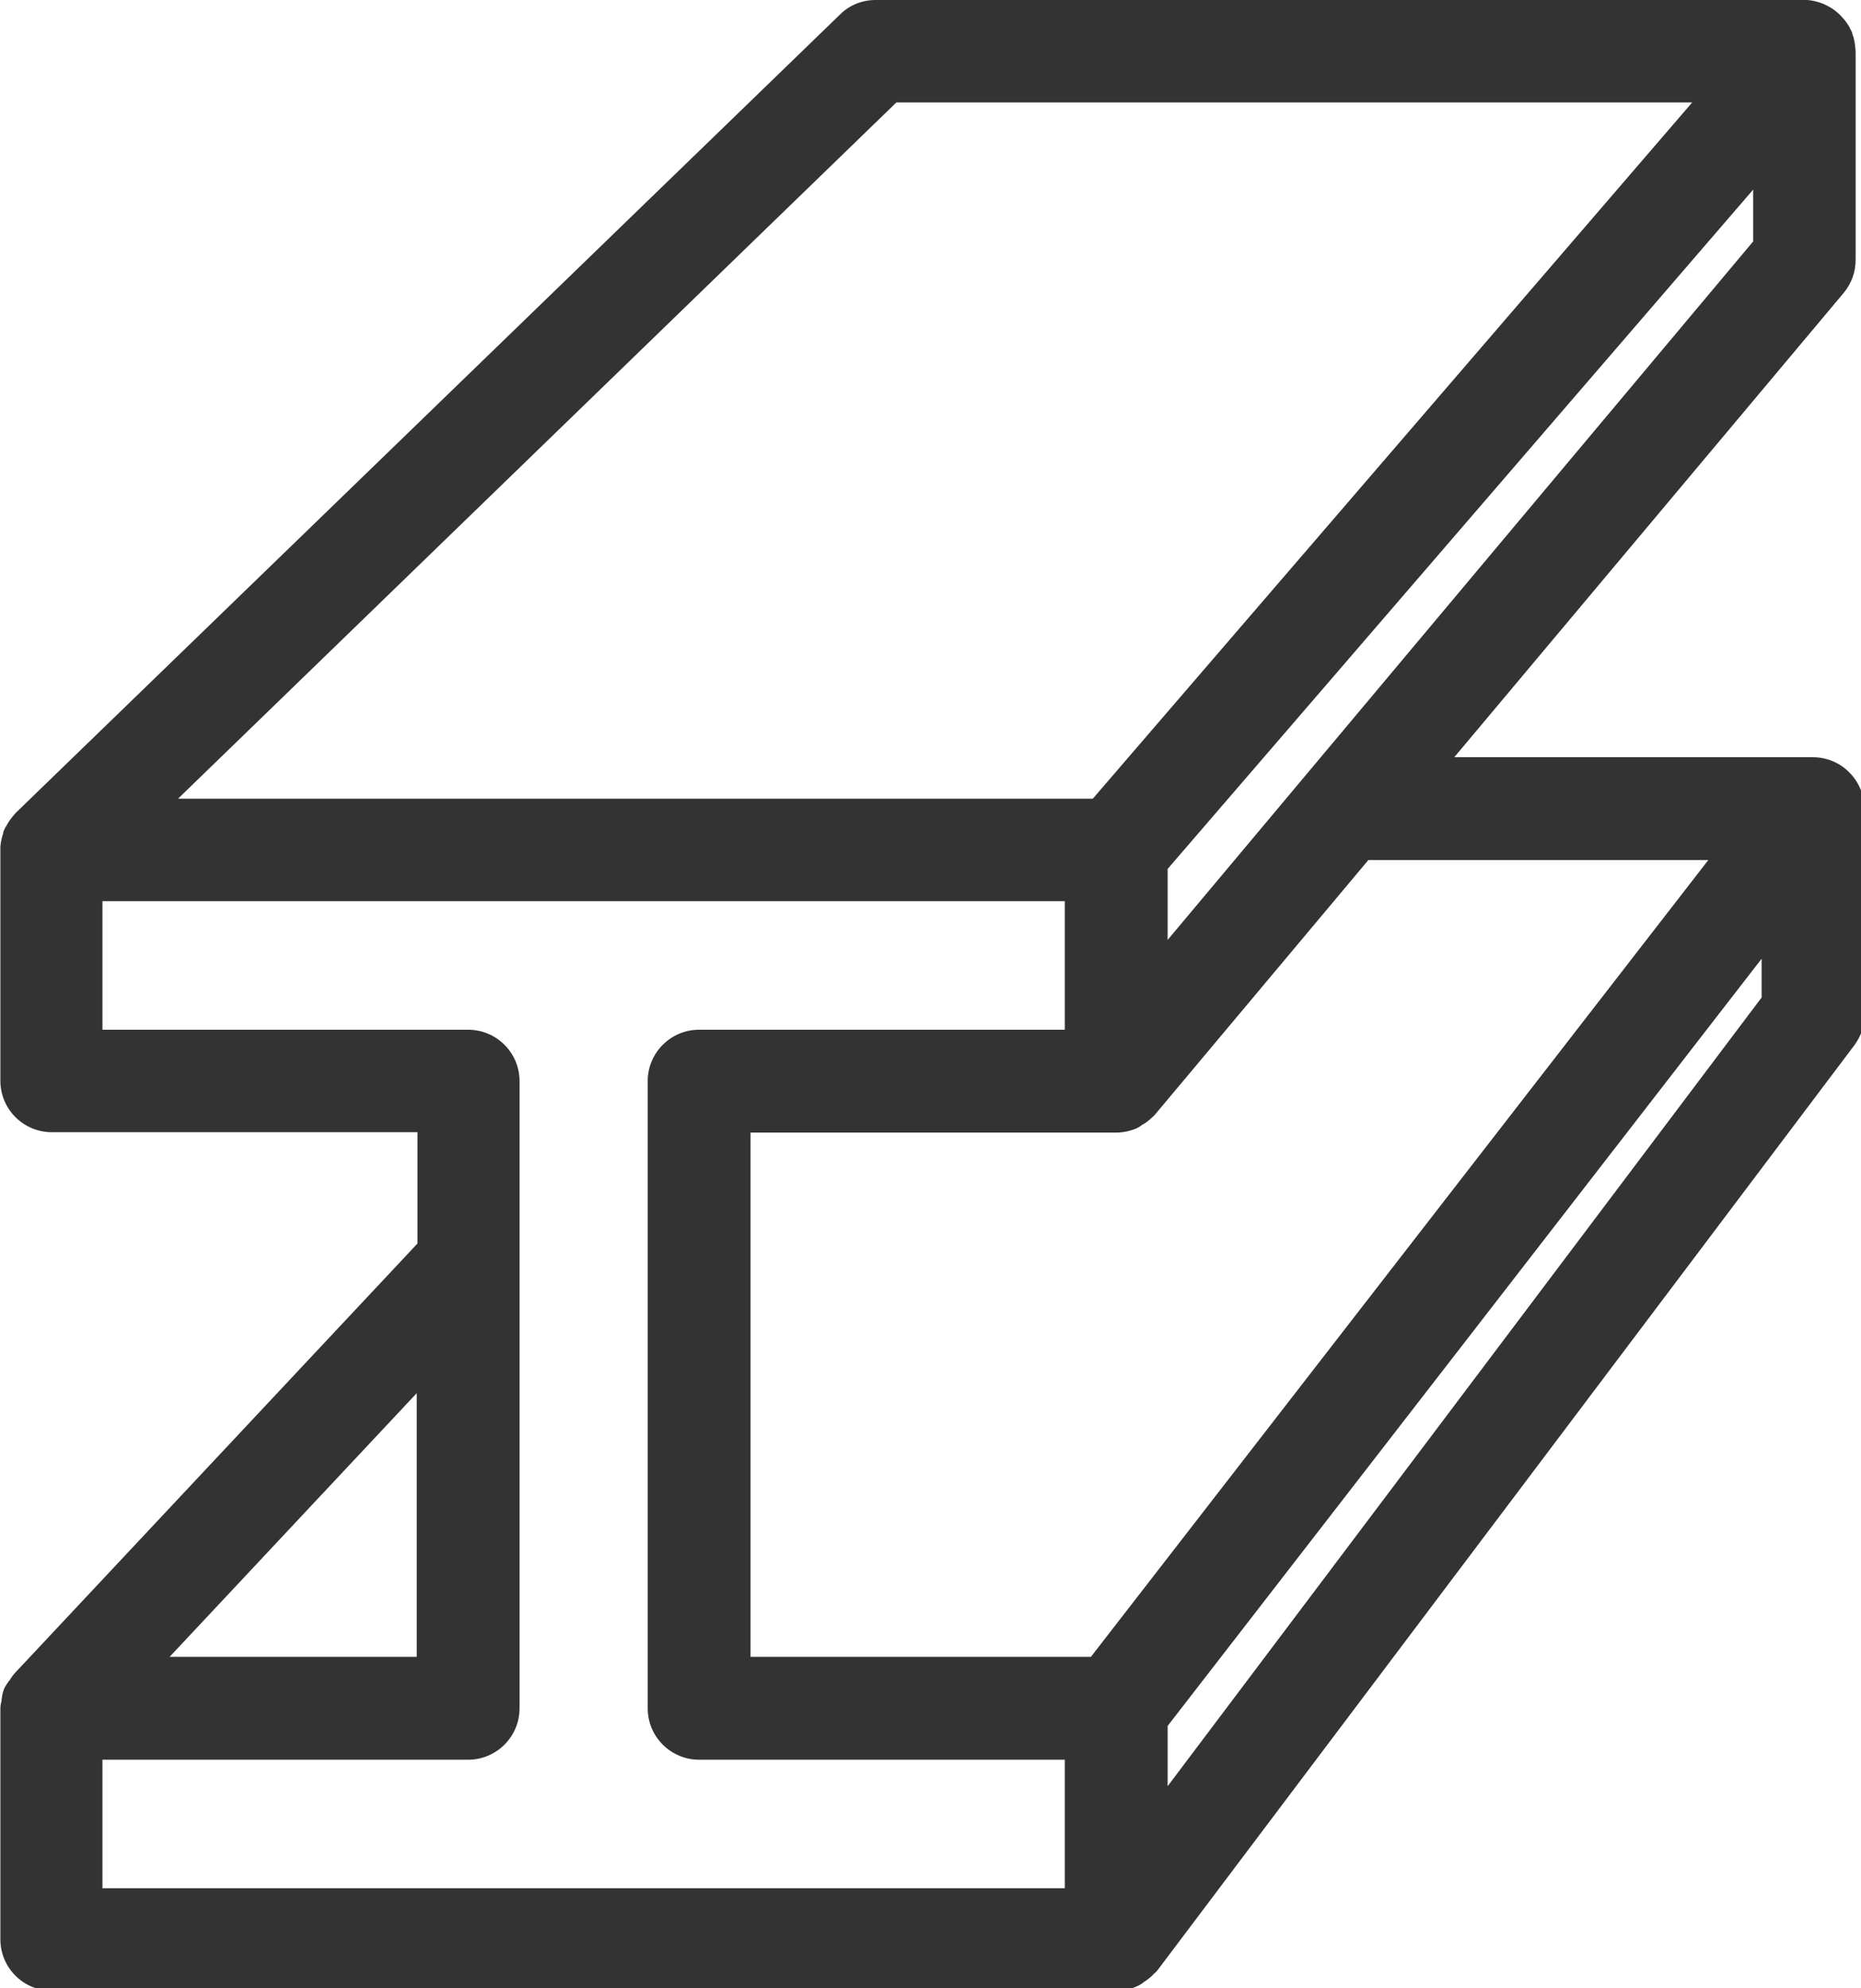 <svg xmlns="http://www.w3.org/2000/svg" xml:space="preserve" style="enable-background:new 0 0 485 518" viewBox="0 0 485 518"><path d="M485.8 210.8c0-2.1-.4-4.2-1.3-6-2.3-4.6-6.9-7.5-12-7.5H379l101.5-121c2-2.4 3.1-5.4 3.1-8.6V13.4c0-.4-.1-.8-.1-1.1-.1-1.1-.3-2.3-.7-3.3 0-.1-.1-.2-.1-.4l-.1-.3-.2-.4c-.6-1.3-1.4-2.5-2.5-3.6-.3-.4-.6-.6-.8-.8l-.1-.1c-.9-.8-1.8-1.4-2.8-1.9-.4-.2-.8-.4-1.3-.6-1.3-.5-2.6-.8-3.9-.9H228.2c-3.5 0-6.8 1.3-9.3 3.8L4.1 211.8l-.6.7c-.7.8-1.4 1.8-1.9 2.8-.2.2-.3.5-.5.9s-.3.7-.3 1c-.4 1.2-.6 2.3-.7 3.4v61c0 7.4 6 13.4 13.4 13.4h95.3v29L3.8 436c-.6.7-1 1.3-1.2 1.7l-.2.2c-.4.6-1 1.3-1.4 2.3-.4 1.1-.5 2-.6 2.7v.3c-.1.4-.3 1.1-.3 1.9v60.2c0 7.4 6 13.4 13.4 13.4H291c1.9 0 3.7-.4 5.6-1.3.6-.3 1.1-.6 1.4-.9 1.1-.7 2-1.4 2.8-2.3.3-.2.6-.5.9-.9l181.6-241c1.7-2.3 2.7-5.2 2.7-8v-52.9c-.1-.1-.1-.4-.2-.6zM44.2 431.7l64.4-68.7v68.7H44.2zm151.4 0V295.1h95.3c1.8 0 3.6-.4 5.3-1.1.6-.3 1.1-.6 1.4-.9.8-.4 1.8-1.1 2.7-2 .2-.2.5-.4.8-.8l55.5-66.2h88.6L284.3 431.7h-88.7zM46.4 208.1 233.6 26.7H441L284.8 208.1H46.4zm231.1 60.2h-95.3c-7.4 0-13.4 6-13.4 13.4v163.4c0 7.4 6 13.4 13.4 13.4h95.3V492H26.7v-33.5H122c7.4 0 13.4-6 13.4-13.4V281.7c0-7.4-6-13.4-13.4-13.4H26.7v-33.5h250.8v33.5zm26.8-23.4v-18.5l152.6-177v13.5l-152.6 182zm154.8 4.9v10.1L304.3 465.4v-15.7l154.8-199.9z" style="fill:#333"/></svg>